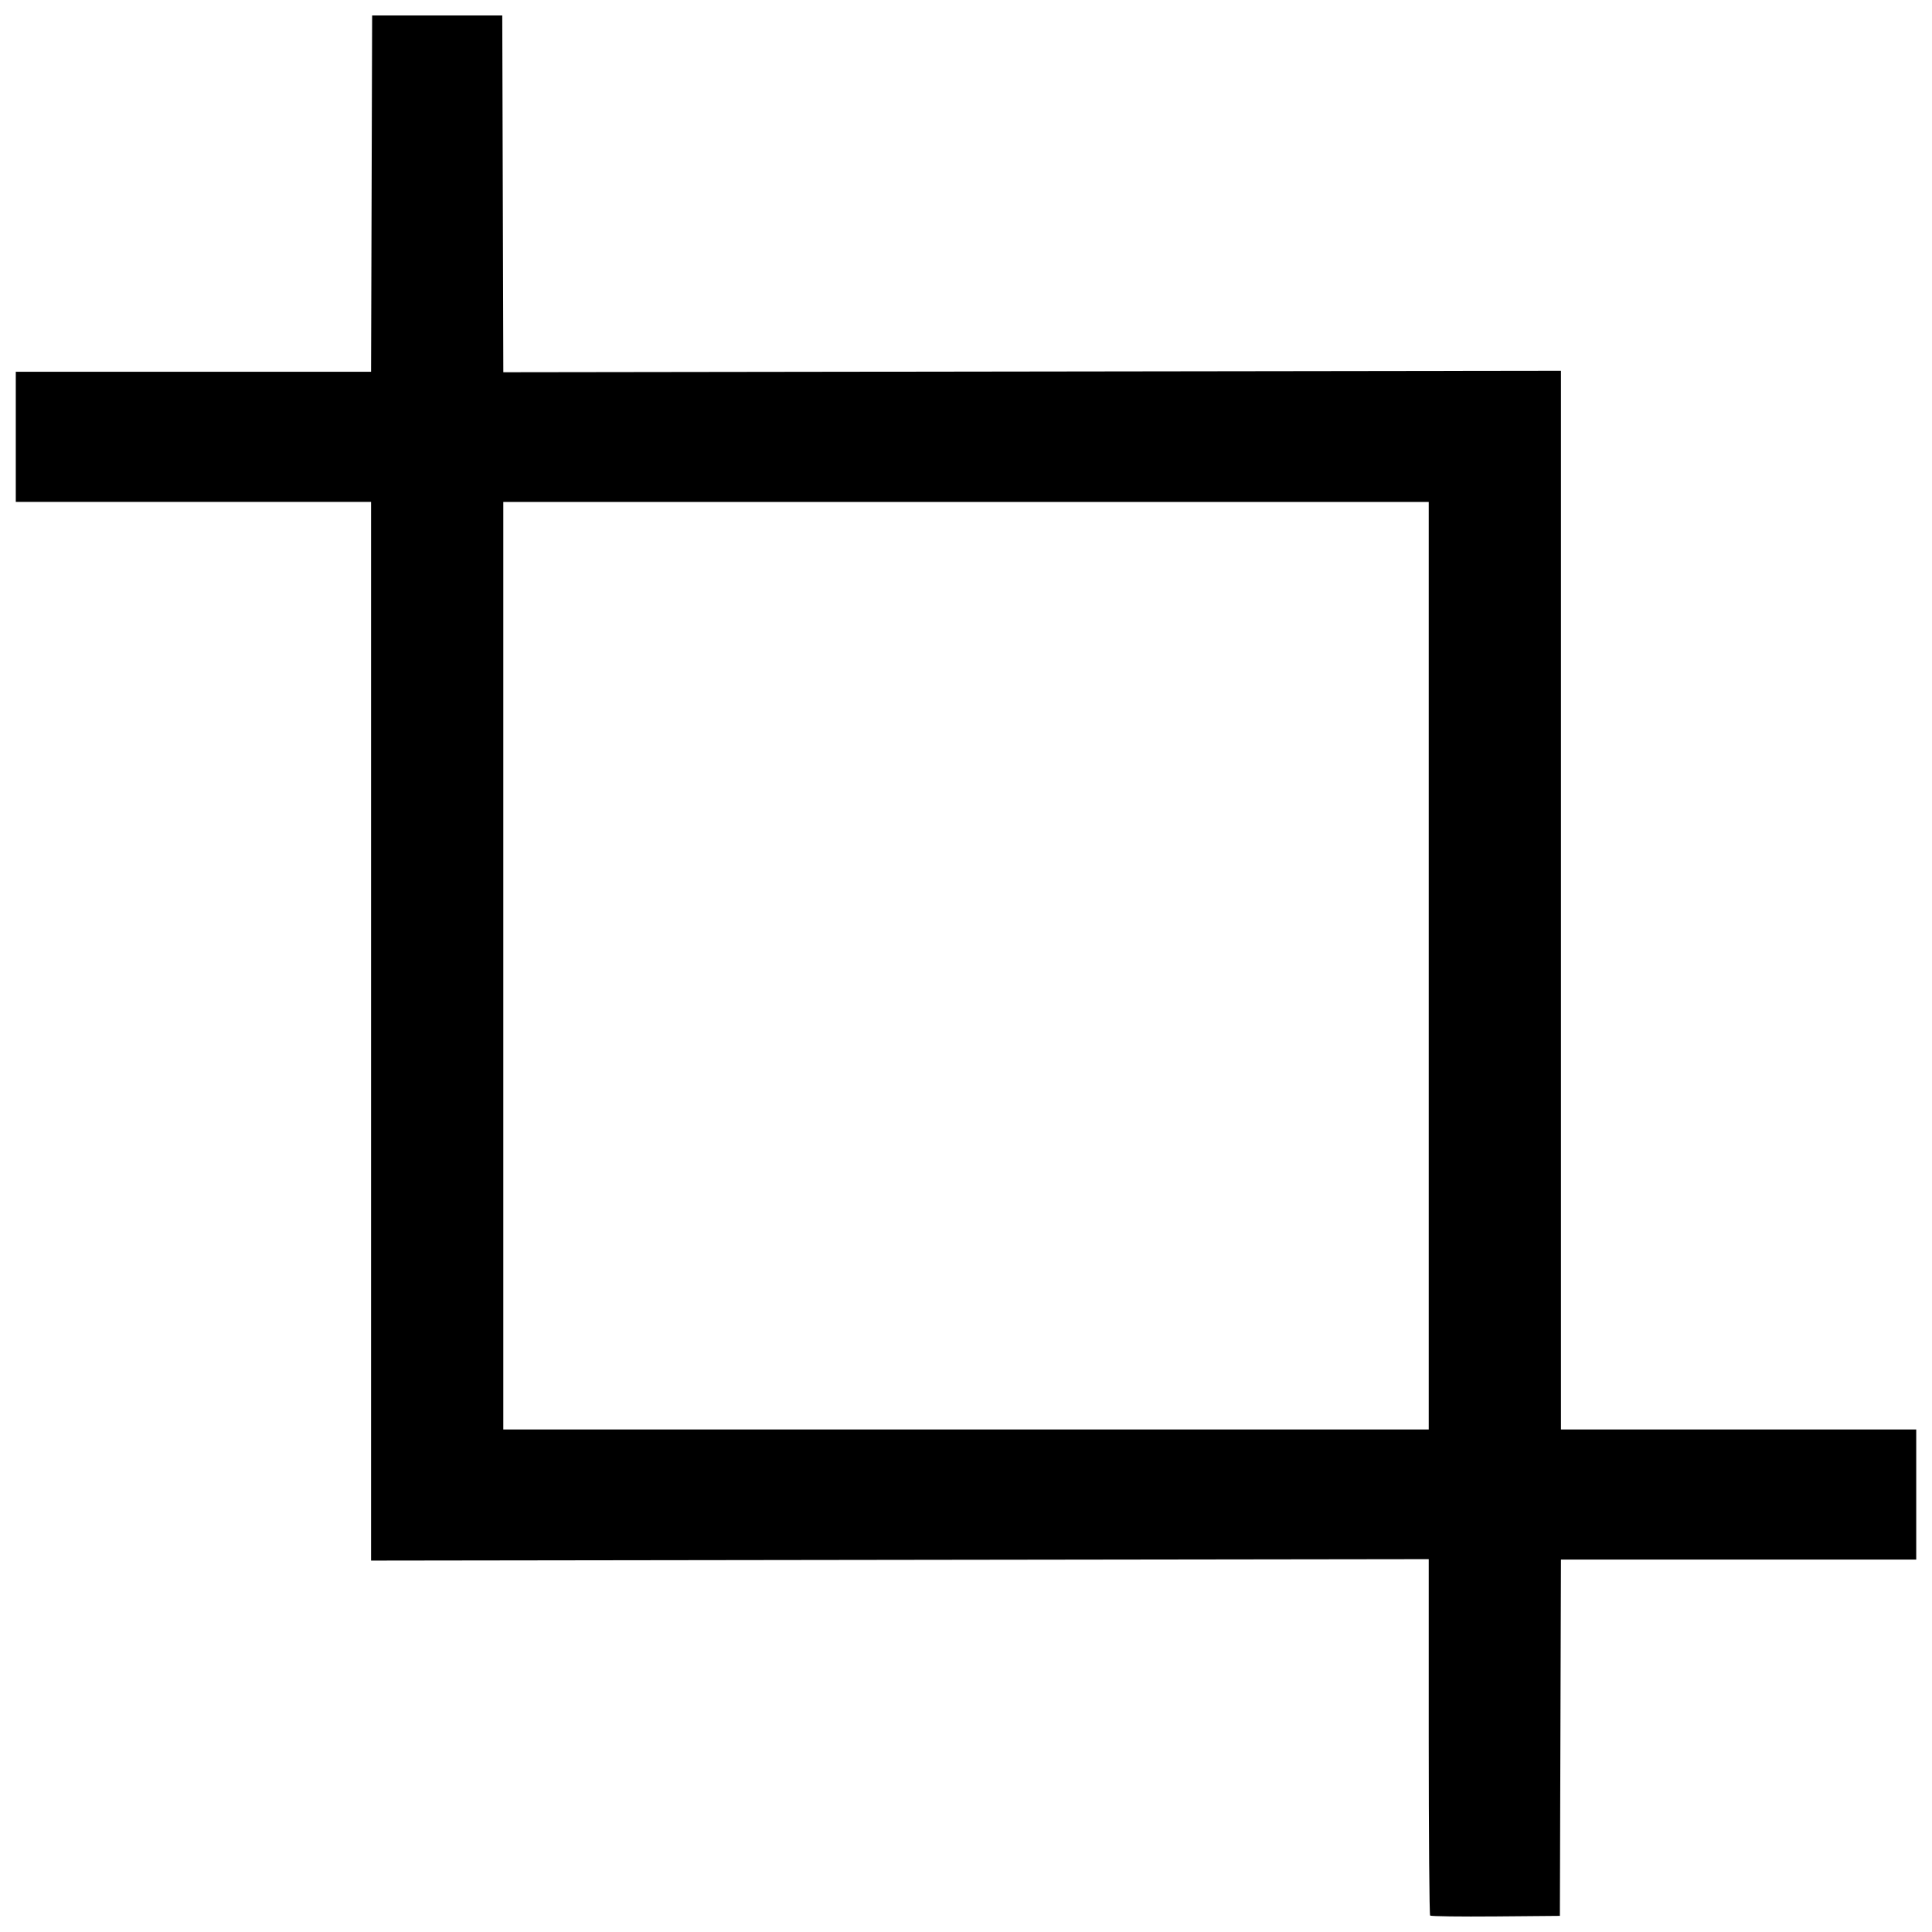 <?xml version="1.0" encoding="UTF-8"?>
<!-- Uploaded to: SVG Repo, www.svgrepo.com, Generator: SVG Repo Mixer Tools -->
<svg width="800px" height="800px" version="1.1" viewBox="144 144 512 512" xmlns="http://www.w3.org/2000/svg">
 <defs>
  <clipPath id="a">
   <path d="m148.09 148.09h503.81v503.81h-503.81z"/>
  </clipPath>
 </defs>
 <g clip-path="url(#a)">
  <path d="m523 651.65c-0.203-0.203-0.371-21.543-0.371-47.418v-47.043l-280.29 0.383v-280.56h-94.156v-34.484h94.156l0.281-94.43h34.484l0.281 94.547 280.28-0.383v280.56h94.156v34.484l-47.078-0.008h-47.078l-0.281 94.43-17.008 0.145c-9.355 0.078-17.176-0.023-17.383-0.227zm-0.371-251.73v-122.9h-245.25v245.8h245.25z"/>
 </g>
</svg>